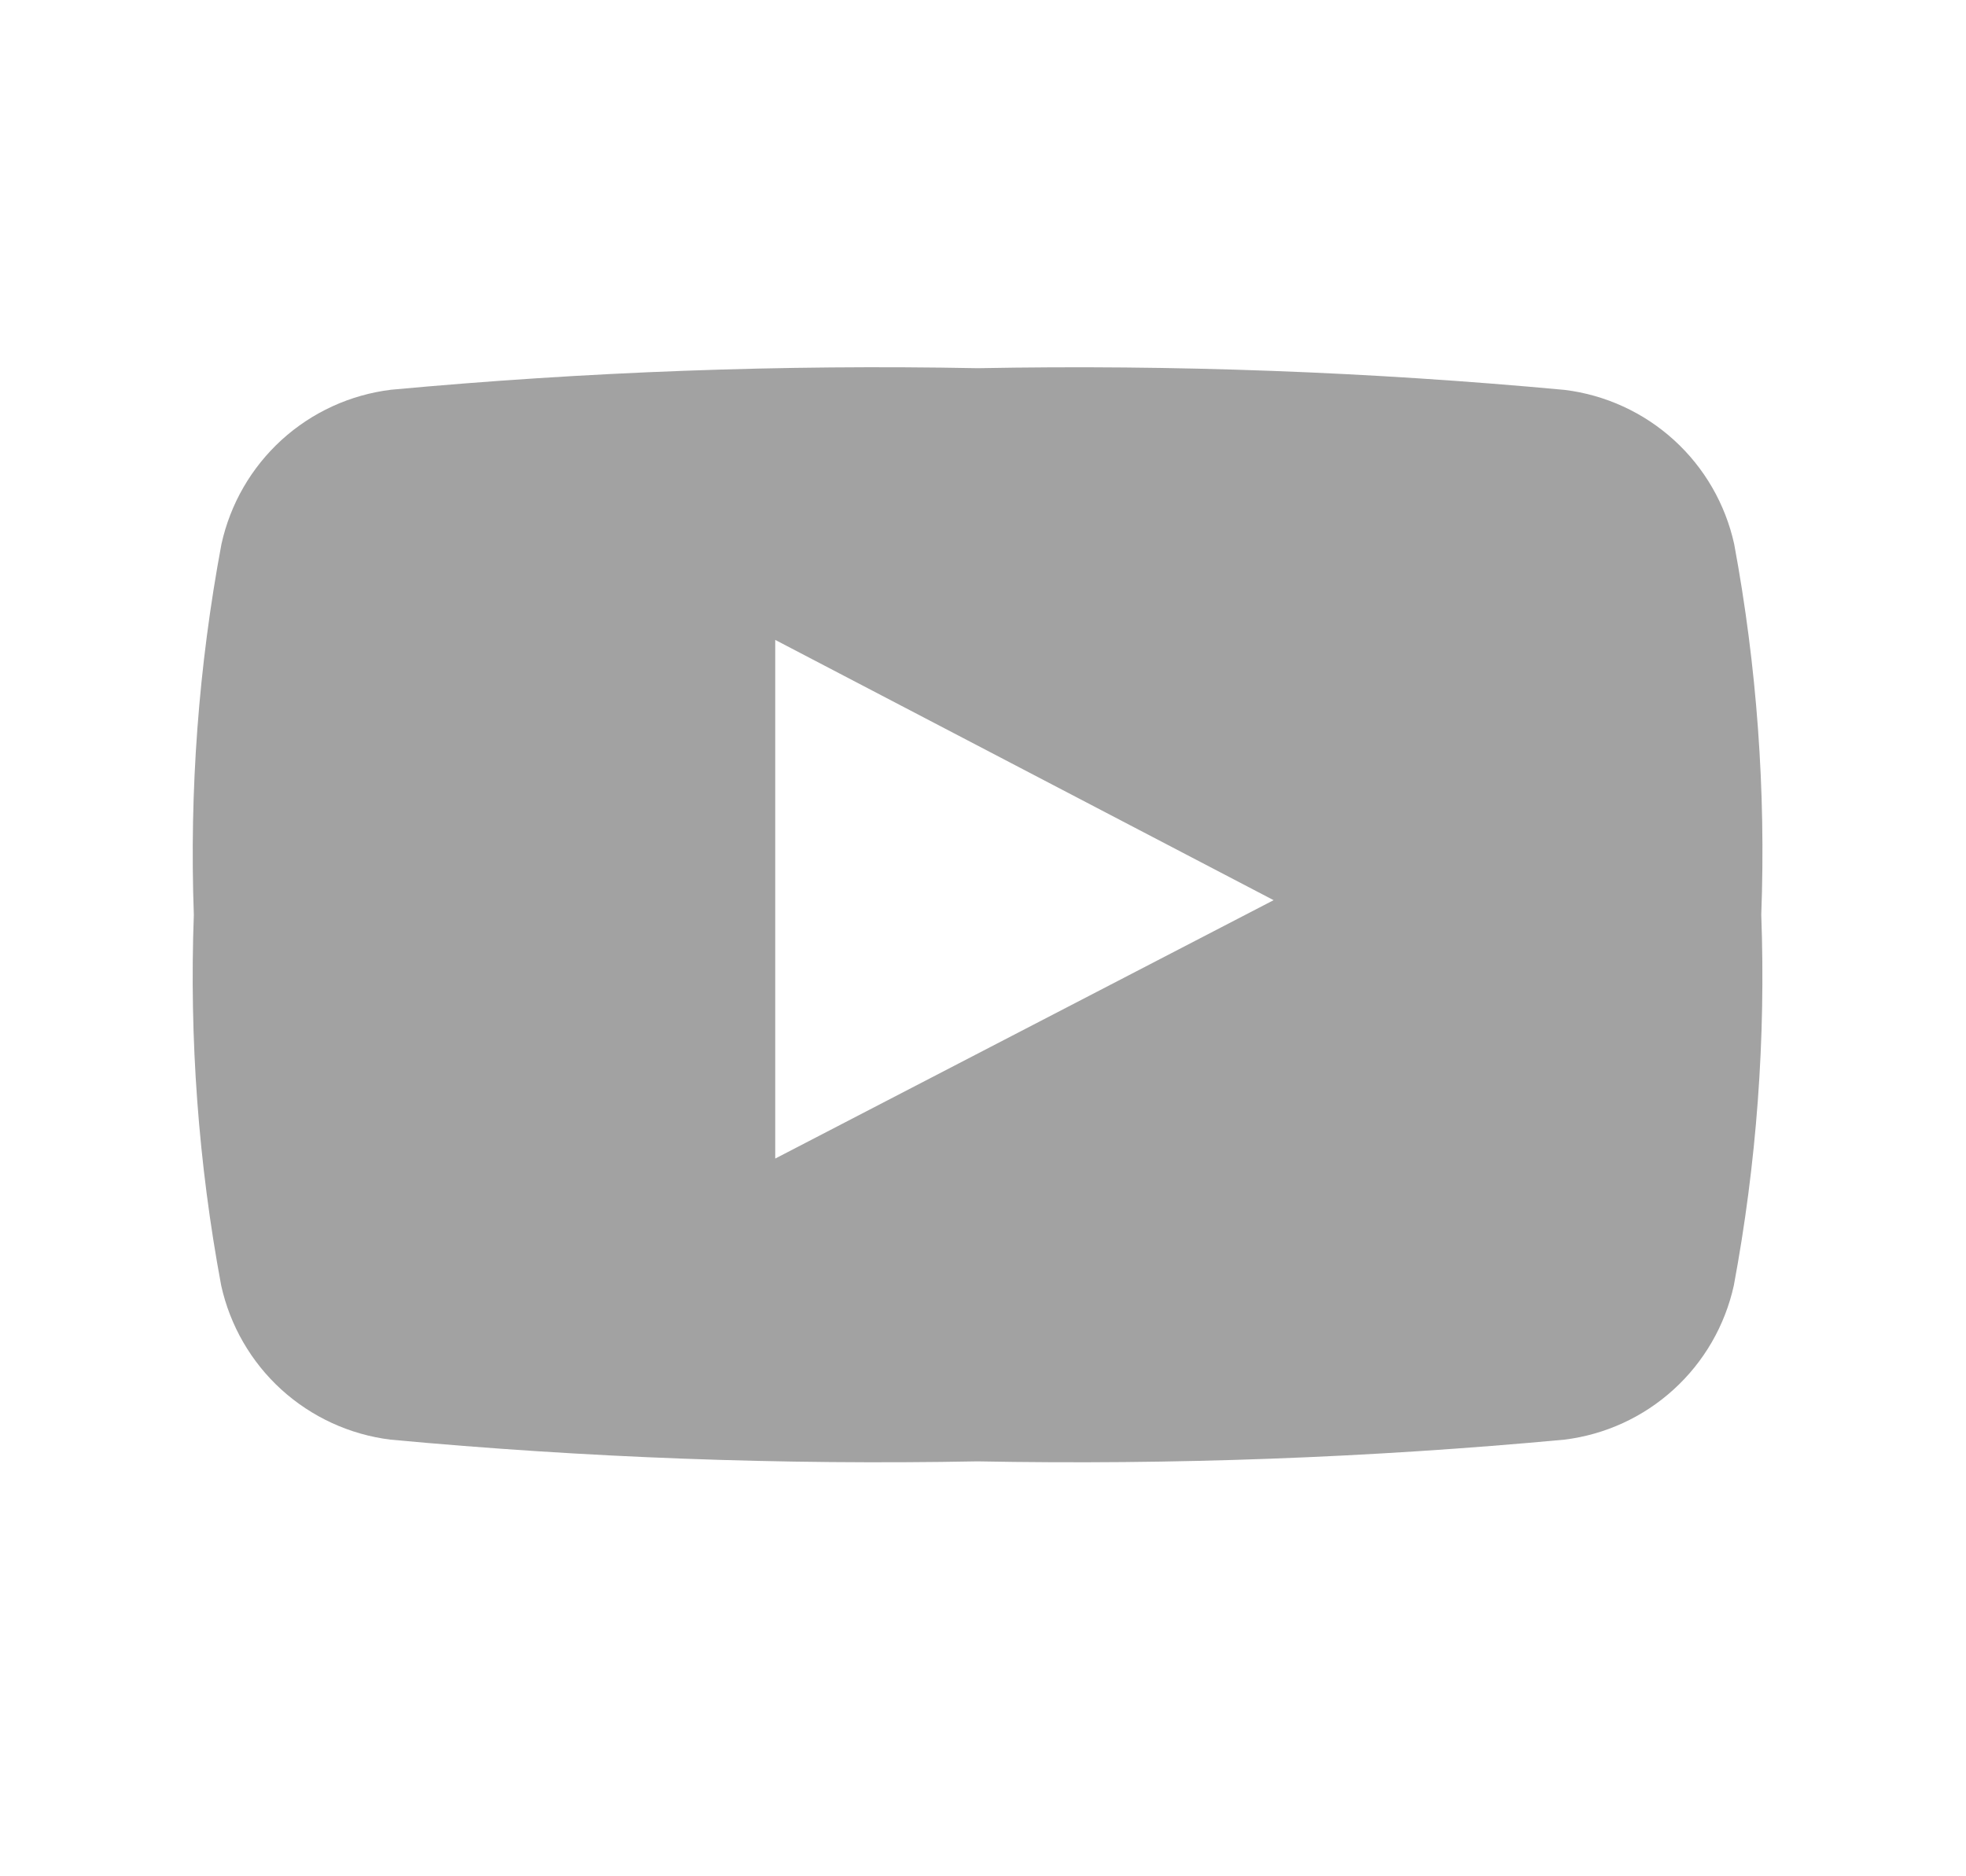 <svg width="22" height="21" viewBox="0 0 22 21" fill="none" xmlns="http://www.w3.org/2000/svg">
<g clip-path="url(#clip0_193_1254)">
<path d="M19.406 6.09C19.307 5.641 19.072 5.234 18.732 4.925C18.392 4.616 17.965 4.42 17.51 4.364C15.327 4.161 13.134 4.08 10.942 4.121C8.75 4.079 6.558 4.16 4.376 4.362C3.919 4.418 3.492 4.614 3.152 4.923C2.812 5.233 2.577 5.64 2.478 6.09C2.222 7.457 2.119 8.848 2.169 10.238C2.118 11.628 2.22 13.02 2.475 14.387C2.574 14.836 2.809 15.243 3.148 15.552C3.488 15.861 3.915 16.057 4.37 16.113C6.553 16.316 8.746 16.397 10.938 16.356C13.13 16.397 15.323 16.316 17.506 16.113C17.962 16.057 18.389 15.861 18.728 15.552C19.068 15.243 19.303 14.836 19.402 14.387C19.657 13.02 19.76 11.628 19.709 10.238C19.761 8.848 19.66 7.457 19.406 6.09ZM8.675 12.967V7.162L14.252 10.075L8.675 12.967Z" fill="#A2A2A2"/>
</g>
<defs>
<clipPath id="clip0_193_1254">
<rect width="20.8" height="20.821" fill="white" transform="translate(0.8)"/>
</clipPath>
</defs>
</svg>
